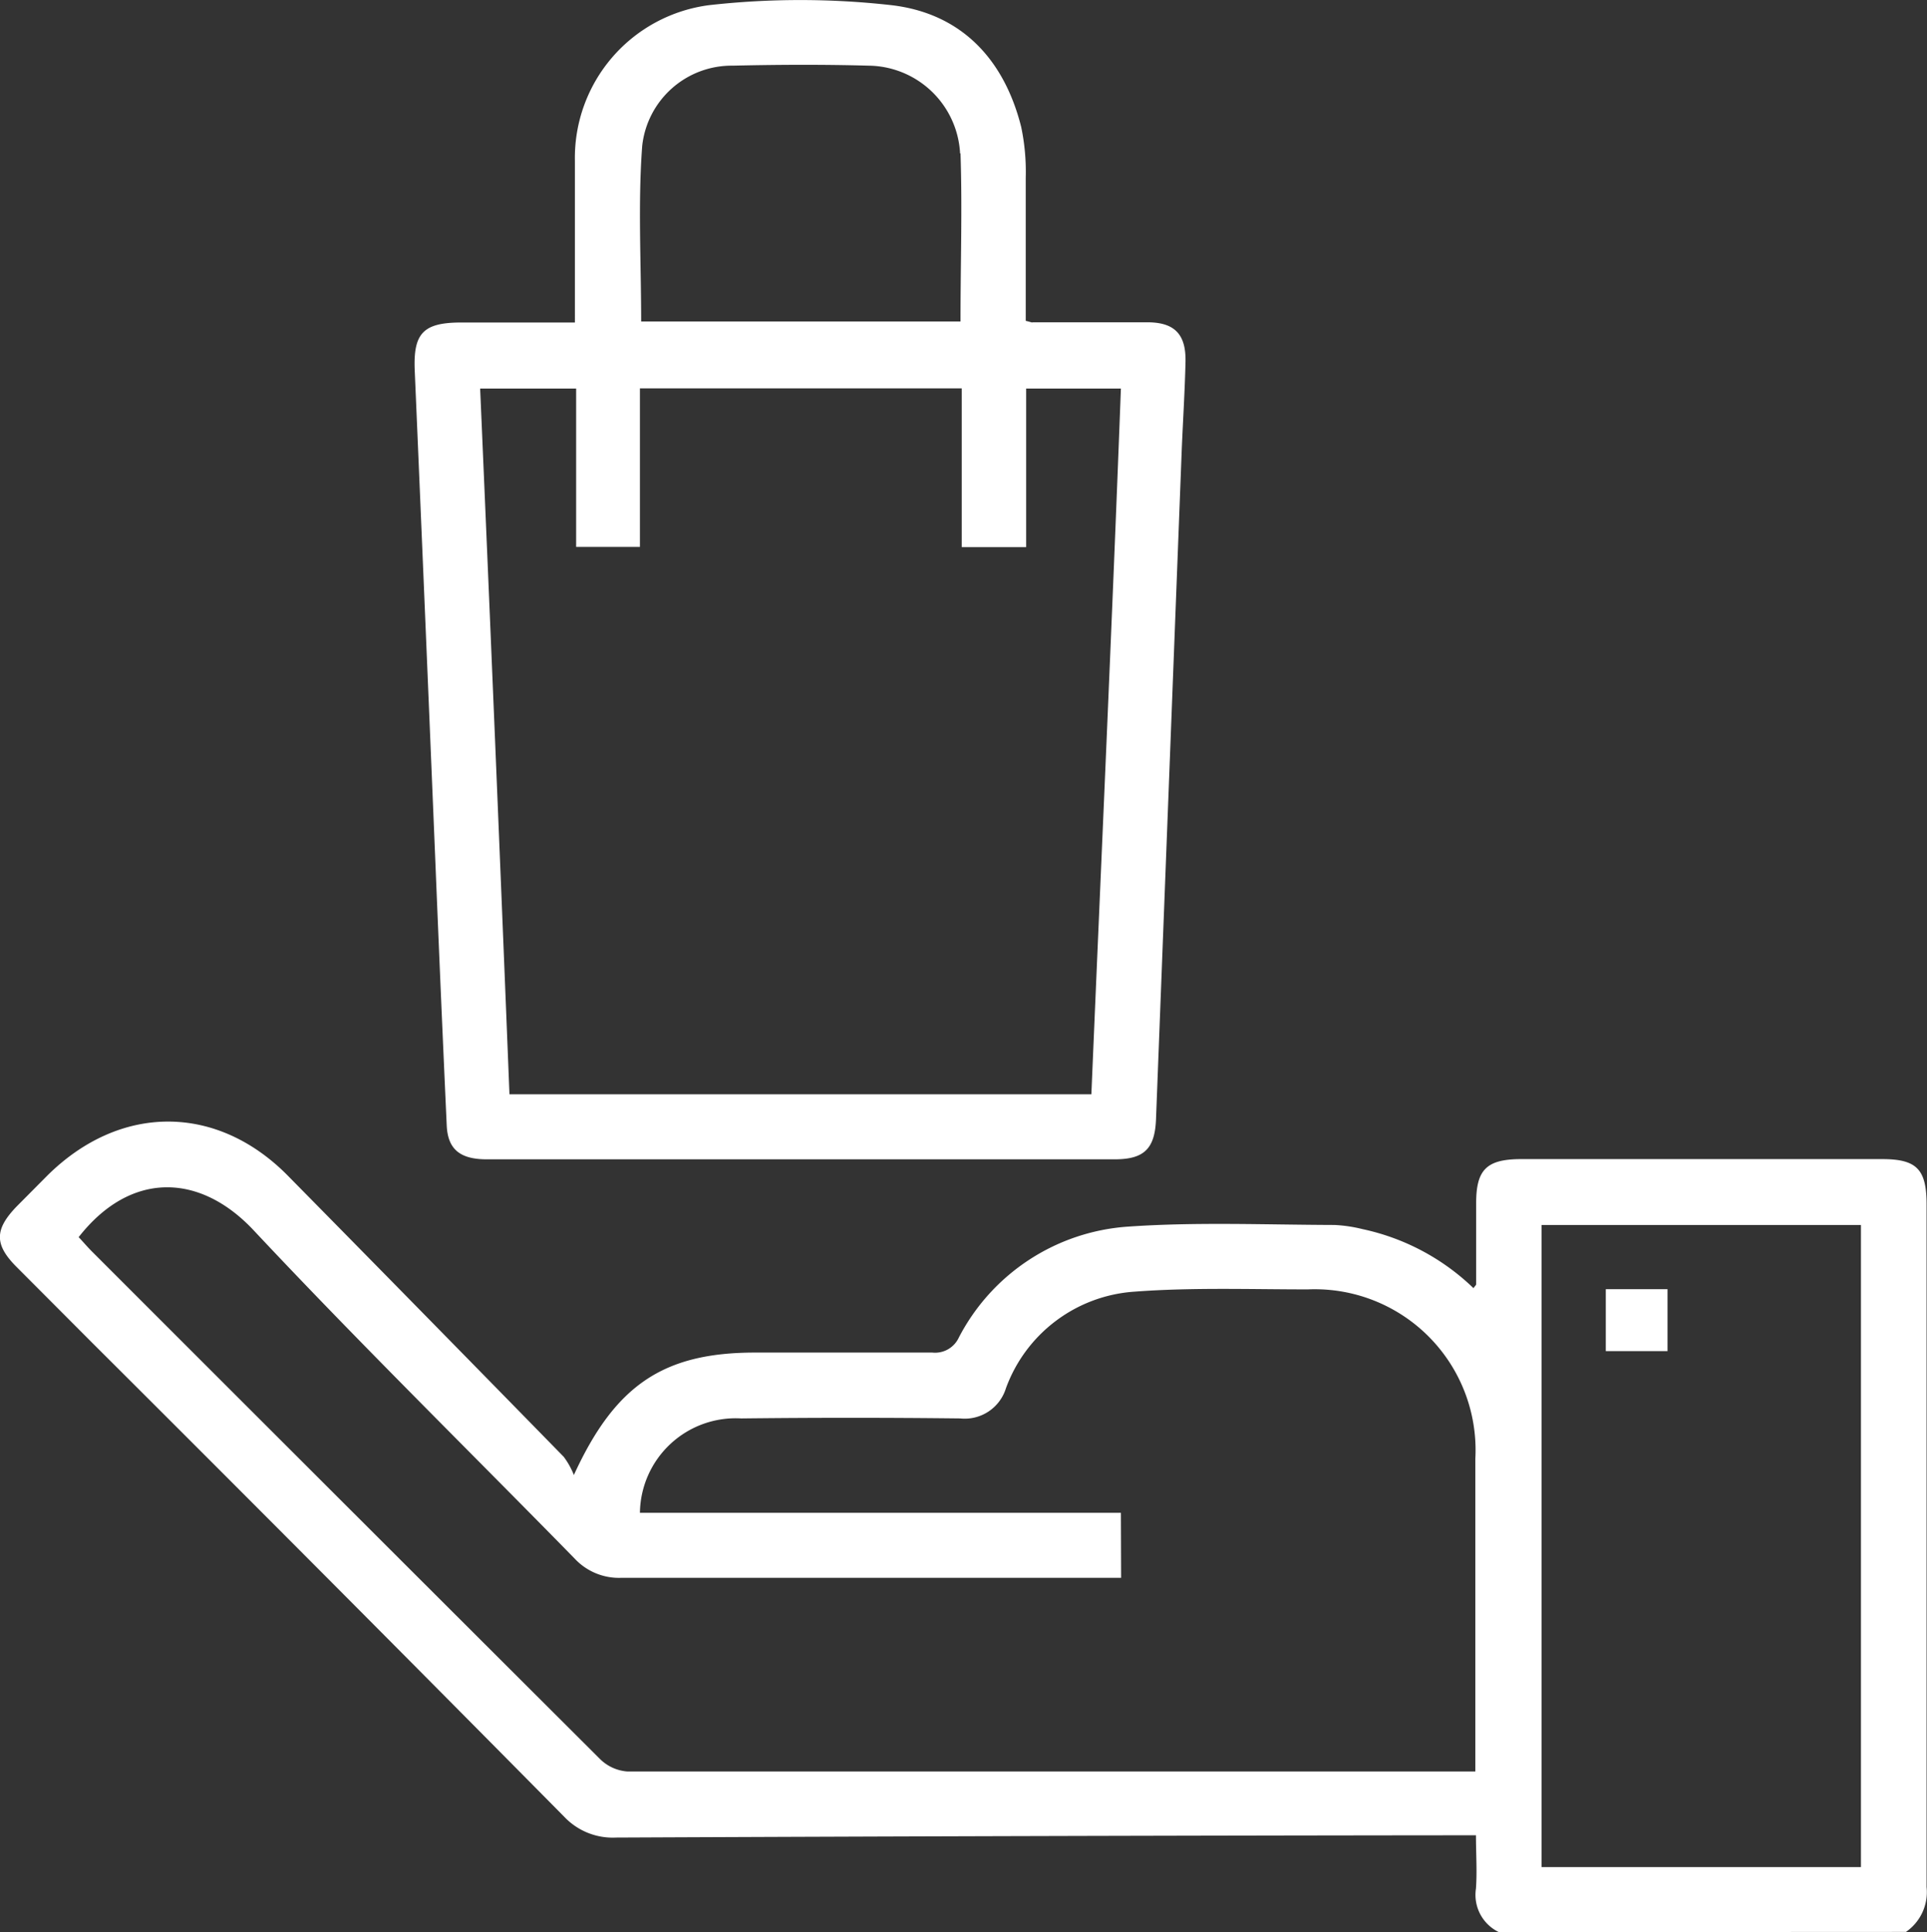 <svg xmlns="http://www.w3.org/2000/svg" viewBox="0 0 93.35 93.58"><rect x="0" y="0" width="93.35" height="93.58" fill="#333333" stroke="none"/><defs><style>.cls-1{fill:#fff;}</style></defs><title>icon-vantagens</title><g id="Camada_2" data-name="Camada 2"><g id="Camada_1-2" data-name="Camada 1"><path class="cls-1" d="M72.61,93.58a2,2,0,0,1-1.11-2.11c.06-.84,0-1.68,0-2.58H70.2Q50,88.91,29.84,89a3.23,3.23,0,0,1-2.5-1Q15.94,76.47,4.49,65.06L.81,61.37c-1.09-1.09-1.08-1.82,0-2.94l1.48-1.49C5.83,53.43,10.55,53.45,14,57q6.67,6.77,13.31,13.56a3.76,3.76,0,0,1,.49.88c2-4.36,4.34-5.93,8.78-5.93,2.86,0,5.72,0,8.58,0a1.27,1.27,0,0,0,1.29-.73,10,10,0,0,1,8.2-5.37c3.3-.23,6.63-.09,10-.08a7,7,0,0,1,1.35.2,11.06,11.06,0,0,1,5.38,2.86c.07-.1.13-.15.13-.19,0-1.31,0-2.62,0-3.93,0-1.62.51-2.12,2.14-2.13H91.18c1.67,0,2.15.49,2.15,2.2q0,16.53,0,33.06a2.34,2.34,0,0,1-1,2.17ZM54.31,76.42h-.93c-7.76,0-15.52,0-23.28,0a2.93,2.93,0,0,1-2.26-.93C22.65,70.19,17.36,65,12.27,59.57c-2.6-2.76-5.95-2.86-8.46.35.21.22.42.47.64.69q12.3,12.3,24.62,24.59a2.1,2.1,0,0,0,1.32.6c8.24,0,16.49,0,24.74,0l15.34,0h1v-1c0-4.72,0-9.43,0-14.15a7.79,7.79,0,0,0-8.11-8.2c-2.8,0-5.61-.1-8.4.11a7.14,7.14,0,0,0-6.23,4.68,2.09,2.09,0,0,1-2.22,1.46q-5.29-.06-10.6,0A4.64,4.64,0,0,0,31,73.27h23.3ZM90.15,59.33H74.68v31.1H90.15Z"/><path class="cls-1" d="M50,15.61c1.86,0,3.72,0,5.58,0,1.33,0,1.88.59,1.85,1.92s-.12,2.8-.18,4.19L56,54.23c-.06,1.41-.58,1.92-2,1.92H23.58c-1.3,0-1.89-.49-1.94-1.65q-.29-6.37-.55-12.77-.49-11.89-1-23.81c-.07-1.77.41-2.29,2.21-2.3h5.55V14.55c0-2.25,0-4.51,0-6.76A7.46,7.46,0,0,1,34.35.25a39.5,39.5,0,0,1,8.83,0c3.37.39,5.46,2.6,6.29,5.9a10.55,10.55,0,0,1,.22,2.45c0,2.3,0,4.61,0,6.94.22.05.28.08.33.08M52.87,53c.48-11.39,1-22.75,1.43-34.18H49.71V26.5H46.59V18.81H31v7.68H27.91V18.82H23.26Q24,35.91,24.68,53ZM46.51,7.43a4.49,4.49,0,0,0-4.44-4.25c-2.19-.06-4.39-.05-6.58,0a4.36,4.36,0,0,0-4.38,3.89c-.21,2.8-.05,5.63-.05,8.5H46.53c0-2.79.09-5.47,0-8.14"/><rect class="cls-1" x="77.79" y="62.44" width="2.99" height="3"/></g></g></svg>